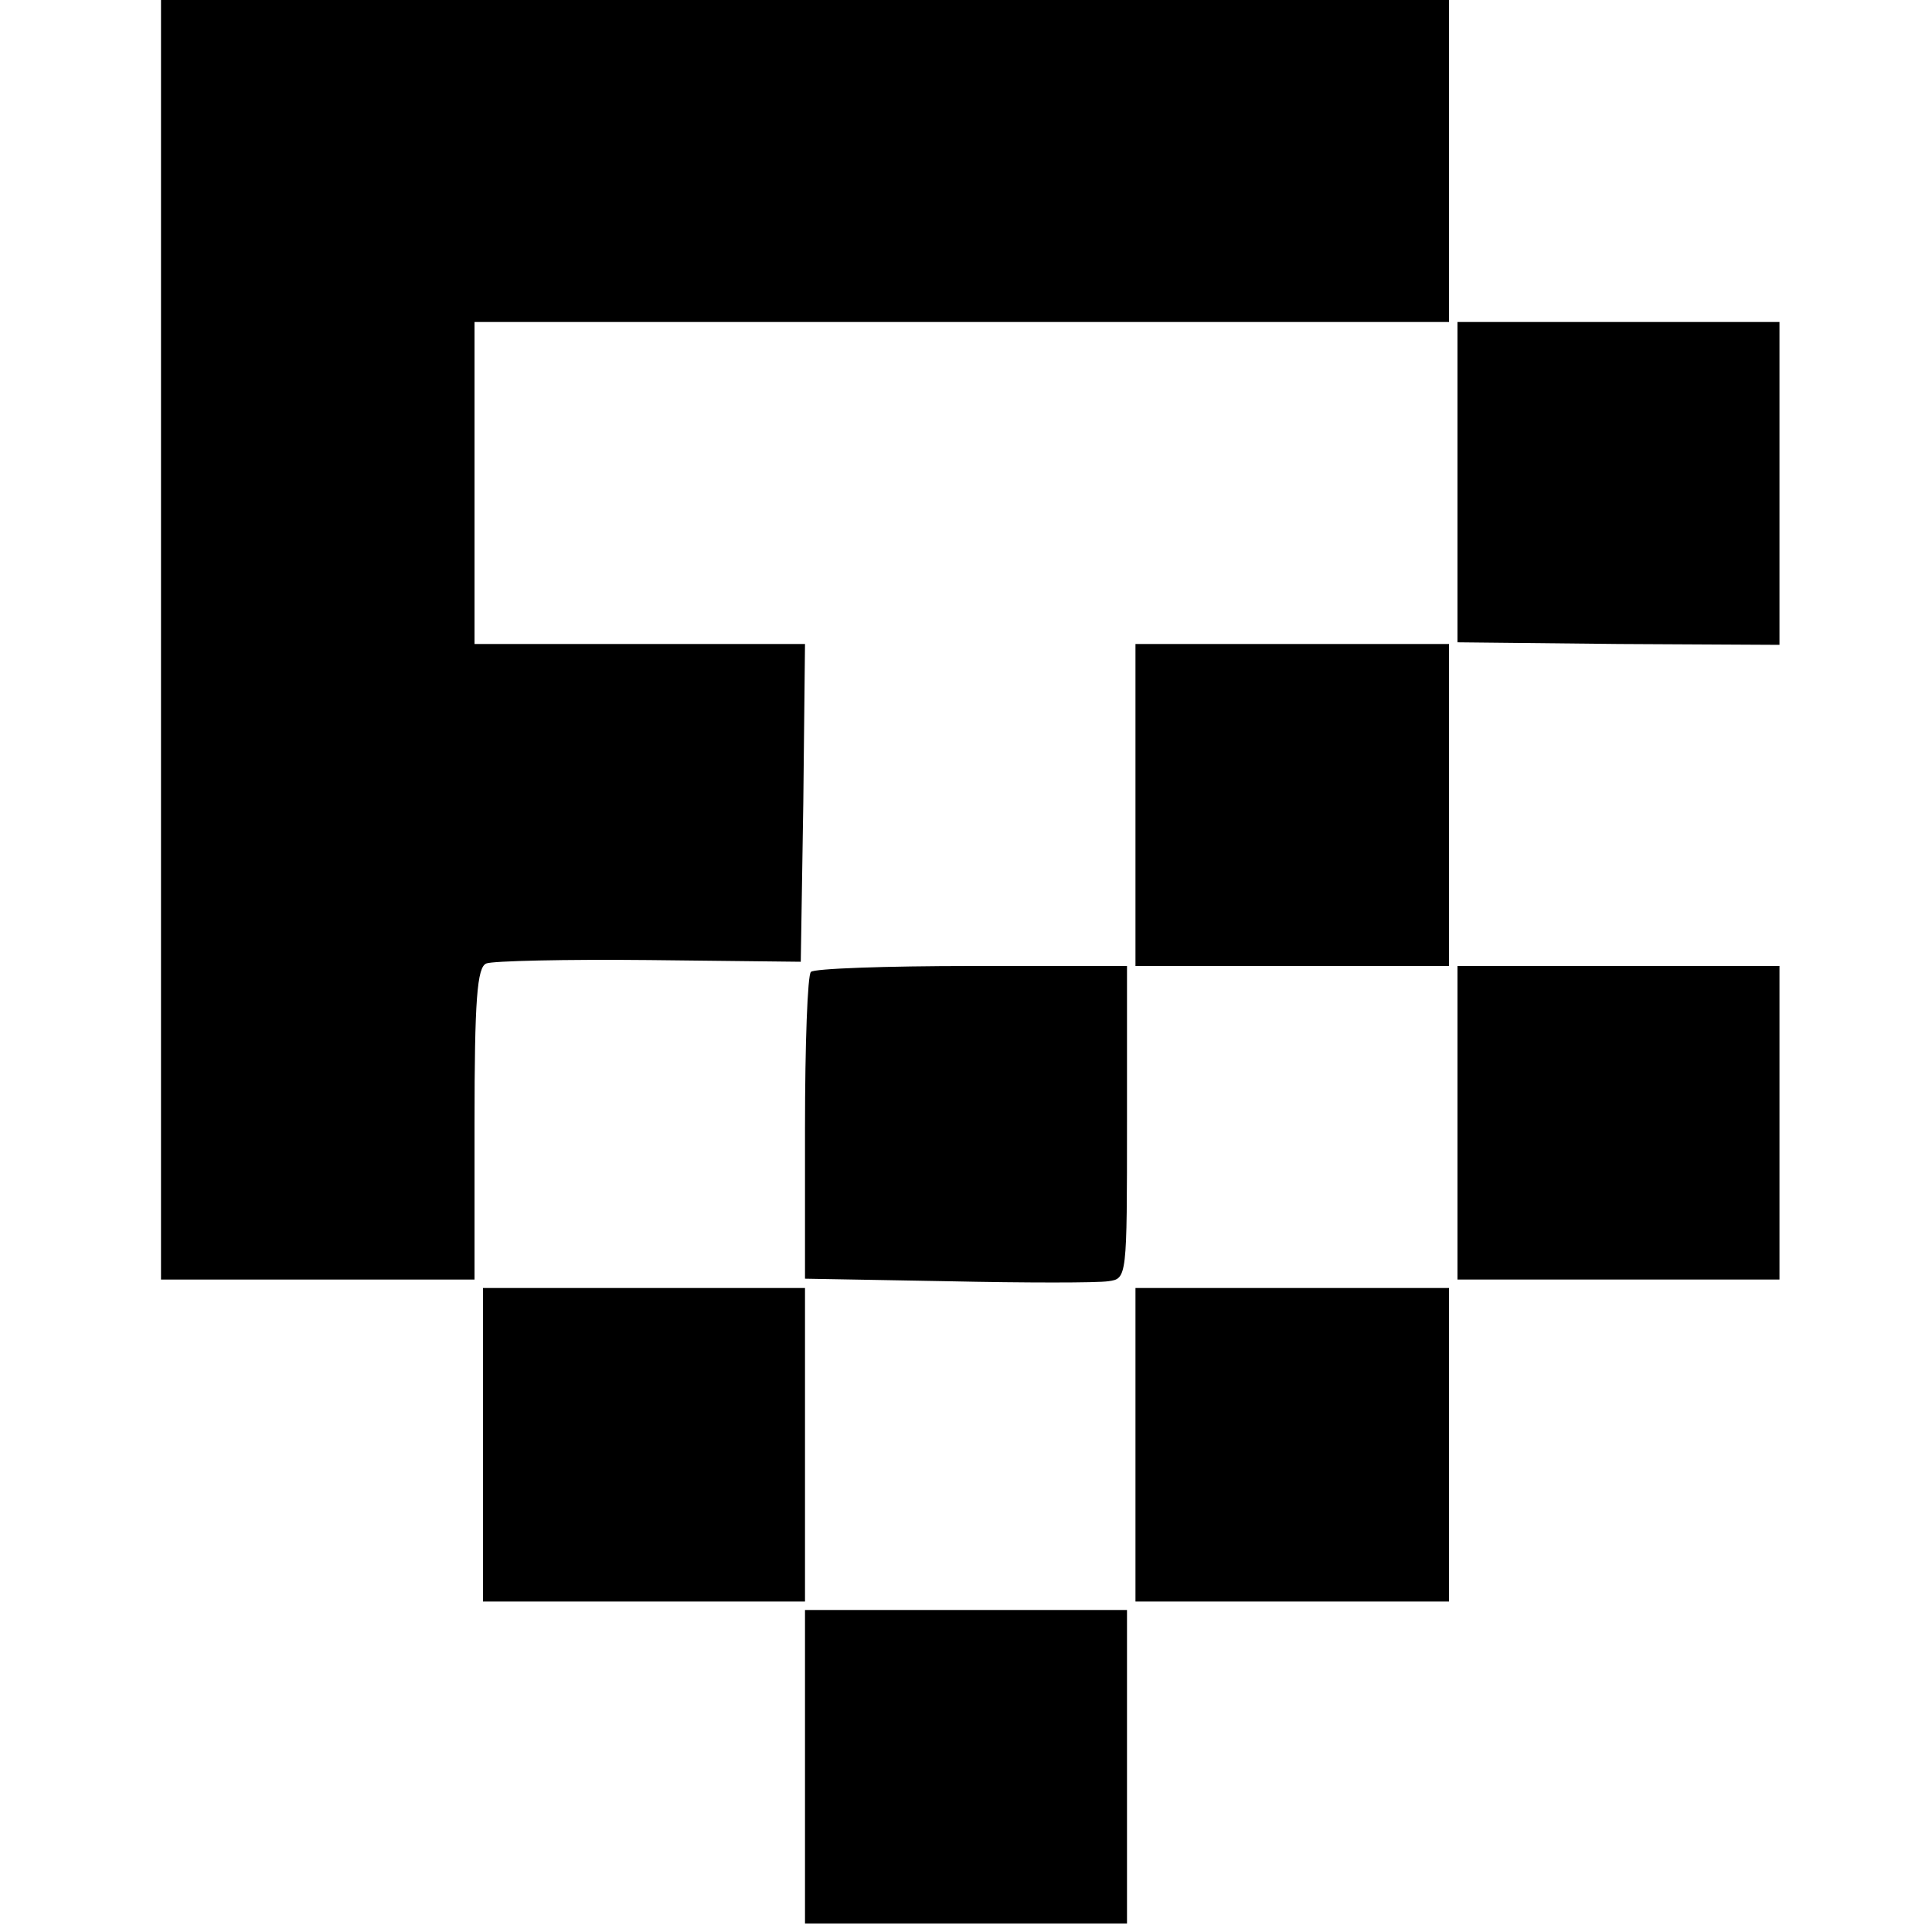 <?xml version="1.0" standalone="no"?>
<!DOCTYPE svg PUBLIC "-//W3C//DTD SVG 20010904//EN"
 "http://www.w3.org/TR/2001/REC-SVG-20010904/DTD/svg10.dtd">
<svg version="1.0" xmlns="http://www.w3.org/2000/svg"
 width="228pt" height="228pt" viewBox="0 0 228 228"
 preserveAspectRatio="xMidYMid meet">
<g transform="translate(0,228) scale(0.1,-0.1)"
fill="#000000" stroke="none">
<path d="M190 1525 l0 -755 185 0 185 0 0 184 c0 146 3 185 14 189 7 3 94 5
192 4 l179 -2 3 188 2 187 -195 0 -195 0 0 190 0 190 575 0 575 0 0 190 0 190
-760 0 -760 0 0 -755z"/>
<path d="M1720 1711 l0 -189 190 -2 190 -1 0 191 0 190 -190 0 -190 0 0 -189z"/>
<path d="M1340 1330 l0 -190 185 0 185 0 0 190 0 190 -185 0 -185 0 0 -190z"/>
<path d="M957 1133 c-4 -3 -7 -86 -7 -184 l0 -178 168 -3 c92 -2 177 -2 190 0
22 3 22 4 22 188 l0 184 -183 0 c-101 0 -187 -3 -190 -7z"/>
<path d="M1720 955 l0 -185 190 0 190 0 0 185 0 185 -190 0 -190 0 0 -185z"/>
<path d="M570 575 l0 -185 190 0 190 0 0 185 0 185 -190 0 -190 0 0 -185z"/>
<path d="M1340 575 l0 -185 185 0 185 0 0 185 0 185 -185 0 -185 0 0 -185z"/>
<path d="M950 195 l0 -185 190 0 190 0 0 185 0 185 -190 0 -190 0 0 -185z"/>
</g>
</svg>
